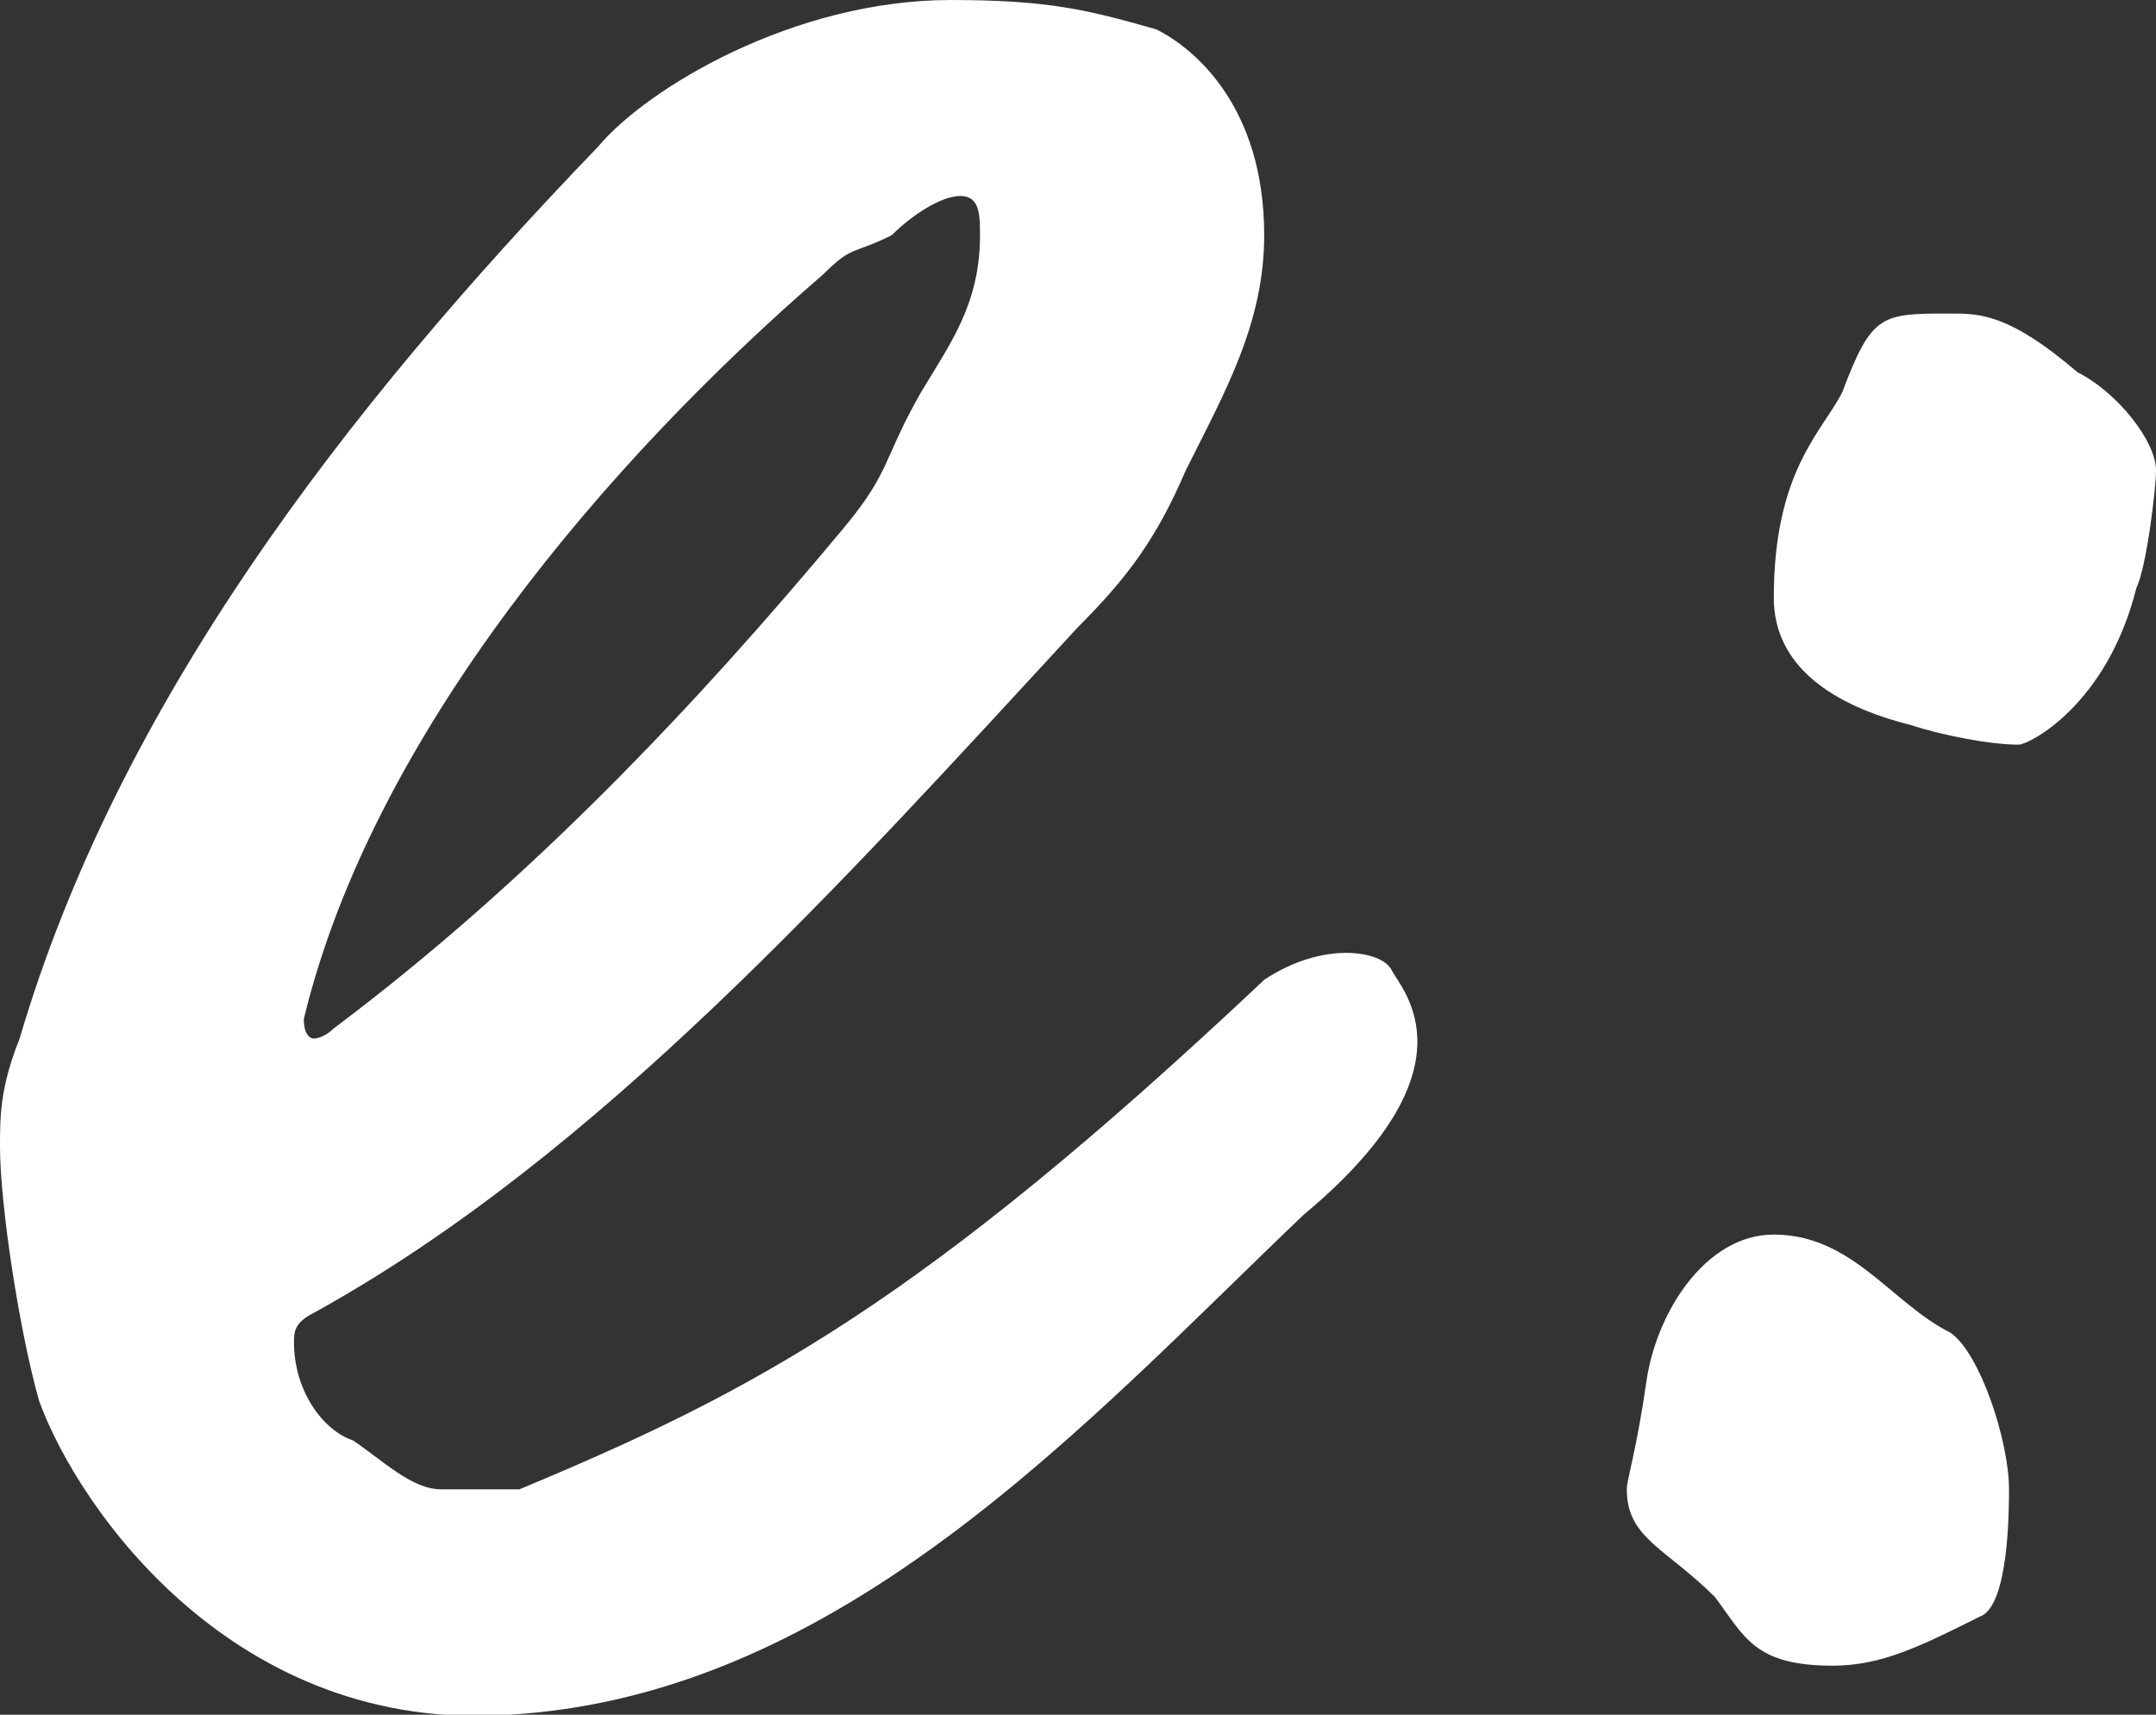 <svg enable-background="new 0 0 22 17.5" fill="#fff" viewBox="0 0 22 17.5" xmlns="http://www.w3.org/2000/svg"><rect x="0" y="0" width="22" height="17.5" fill="#333333" stroke="none"/><path d="m14.2 9.9c-.1-.2-.7-.3-1.3.1-3.5 3.3-5.2 4.2-7.6 5.2-.1 0-.6 0-.8 0-.3 0-.6-.3-.9-.5-.3-.1-.6-.5-.6-1 0-.1 0-.2.2-.3 2.9-1.6 5.4-4.4 7.8-7 .5-.5.8-.9 1.1-1.6.4-.8.8-1.5.8-2.4 0-1.3-.7-1.9-1.1-2.1-.7-.2-1.1-.3-2.1-.3-1.6 0-3.1.9-3.6 1.5-2.6 2.7-4.9 5.7-5.9 9.1-.2.5-.2.8-.2 1.1 0 .6.2 1.9.4 2.6.4 1.1 2 3.4 4.8 3.2 3.4-.2 5.9-3 8.1-5.1 1.8-1.5 1-2.3.9-2.5zm-5.8-7.1c.3-.3.3-.2.7-.4.2-.2.5-.4.7-.4s.2.2.2.4c0 .7-.3 1.1-.6 1.6-.4.7-.3.8-.8 1.4-1.5 1.8-3.2 3.6-5.2 5.1-.1.1-.2.1-.2.1s-.1 0-.1-.2c.7-2.9 3.1-5.7 5.3-7.6z"/><path d="m21.2 3.8c-.7-.6-1-.6-1.3-.6-.7 0-.8 0-1.1.8-.2.4-.7.8-.7 2.1 0 .7.6 1.1 1.4 1.3.3.1.8.2 1.1.2.1 0 .9-.4 1.2-1.6.1-.2.2-1 .2-1.2 0-.3-.4-.8-.8-1z"/><path d="m19.9 13.6c-.6-.3-1-1-1.8-1-.7 0-1.2.8-1.3 1.5s-.2 1-.2 1.1c0 .5.4.6.9 1.1.3.4.4.7 1.2.7.5 0 .9-.2 1.5-.5.3-.1.3-1.1.3-1.3 0-.5-.3-1.4-.6-1.6z"/></svg>